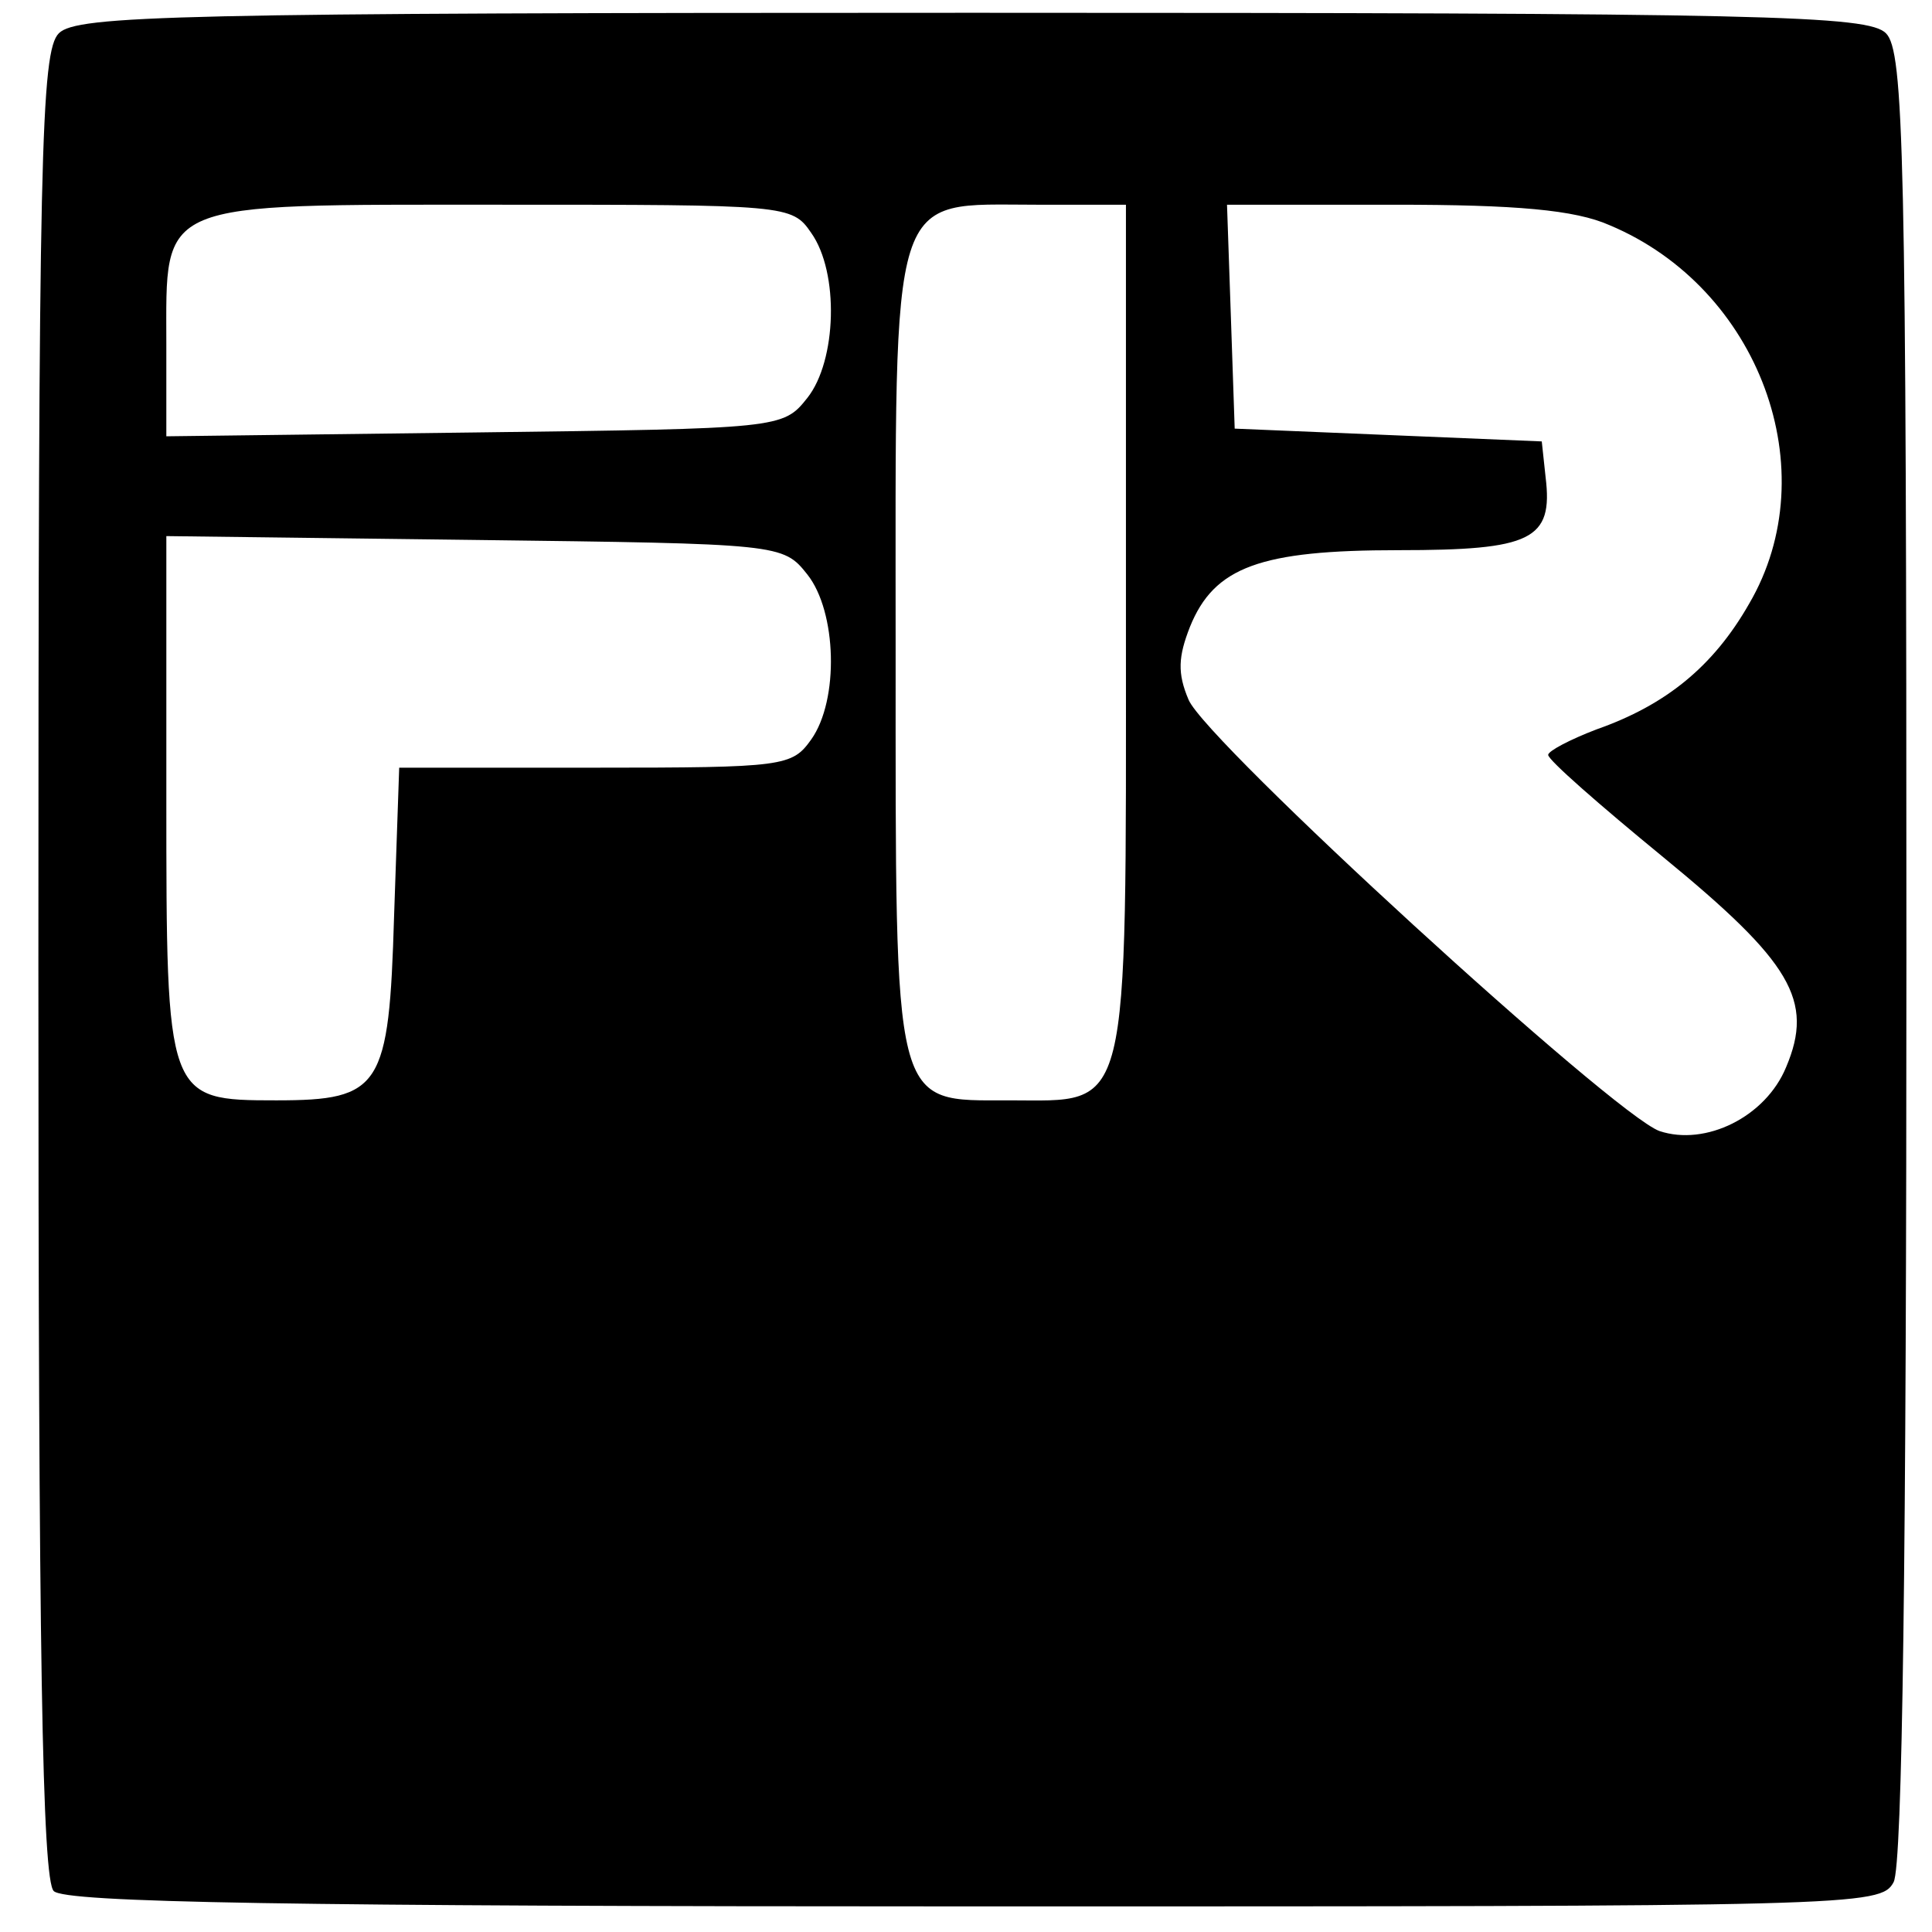 <?xml version="1.0" standalone="no"?>
<!DOCTYPE svg PUBLIC "-//W3C//DTD SVG 20010904//EN"
 "http://www.w3.org/TR/2001/REC-SVG-20010904/DTD/svg10.dtd">
<svg version="1.0" xmlns="http://www.w3.org/2000/svg"
 width="151pt" height="151pt" viewBox="0 0 151 151"
 preserveAspectRatio="xMidYMid meet">
<g transform="translate(0,151) scale(0.1,-0.1)"
fill="#000000" stroke="none">
<path d="M46 1484 c-14 -14 -16 -94 -16 -728 0 -540 3 -715 12 -724 9 -9 183
-12 720 -12 689 0 708 0 718 19 7 13 10 258 10 725 0 627 -2 706 -16 720 -14
14 -92 16 -714 16 -622 0 -700 -2 -714 -16z m588 -156 c22 -31 20 -100 -3
-129 -19 -24 -21 -24 -260 -27 l-241 -3 0 72 c0 113 -10 109 261 109 224 0
228 0 243 -22z m246 -310 c0 -385 4 -368 -91 -368 -92 0 -89 -11 -89 352 0
366 -6 348 110 348 l70 0 0 -332z m378 316 c117 -49 170 -192 109 -296 -28
-49 -65 -79 -119 -98 -21 -8 -38 -17 -38 -20 0 -4 40 -39 90 -80 100 -82 118
-112 96 -164 -16 -39 -63 -62 -99 -50 -36 13 -354 304 -368 337 -9 21 -8 34 1
57 19 47 55 60 163 60 104 0 121 8 115 57 l-3 28 -120 5 -120 5 -3 88 -3 87
131 0 c95 0 141 -4 168 -16z m-627 -273 c23 -29 25 -98 3 -129 -15 -21 -21
-22 -169 -22 l-153 0 -4 -116 c-4 -134 -10 -144 -92 -144 -86 0 -86 1 -86 237
l0 204 241 -3 c239 -3 241 -3 260 -27z"/>
</g>
</svg>
